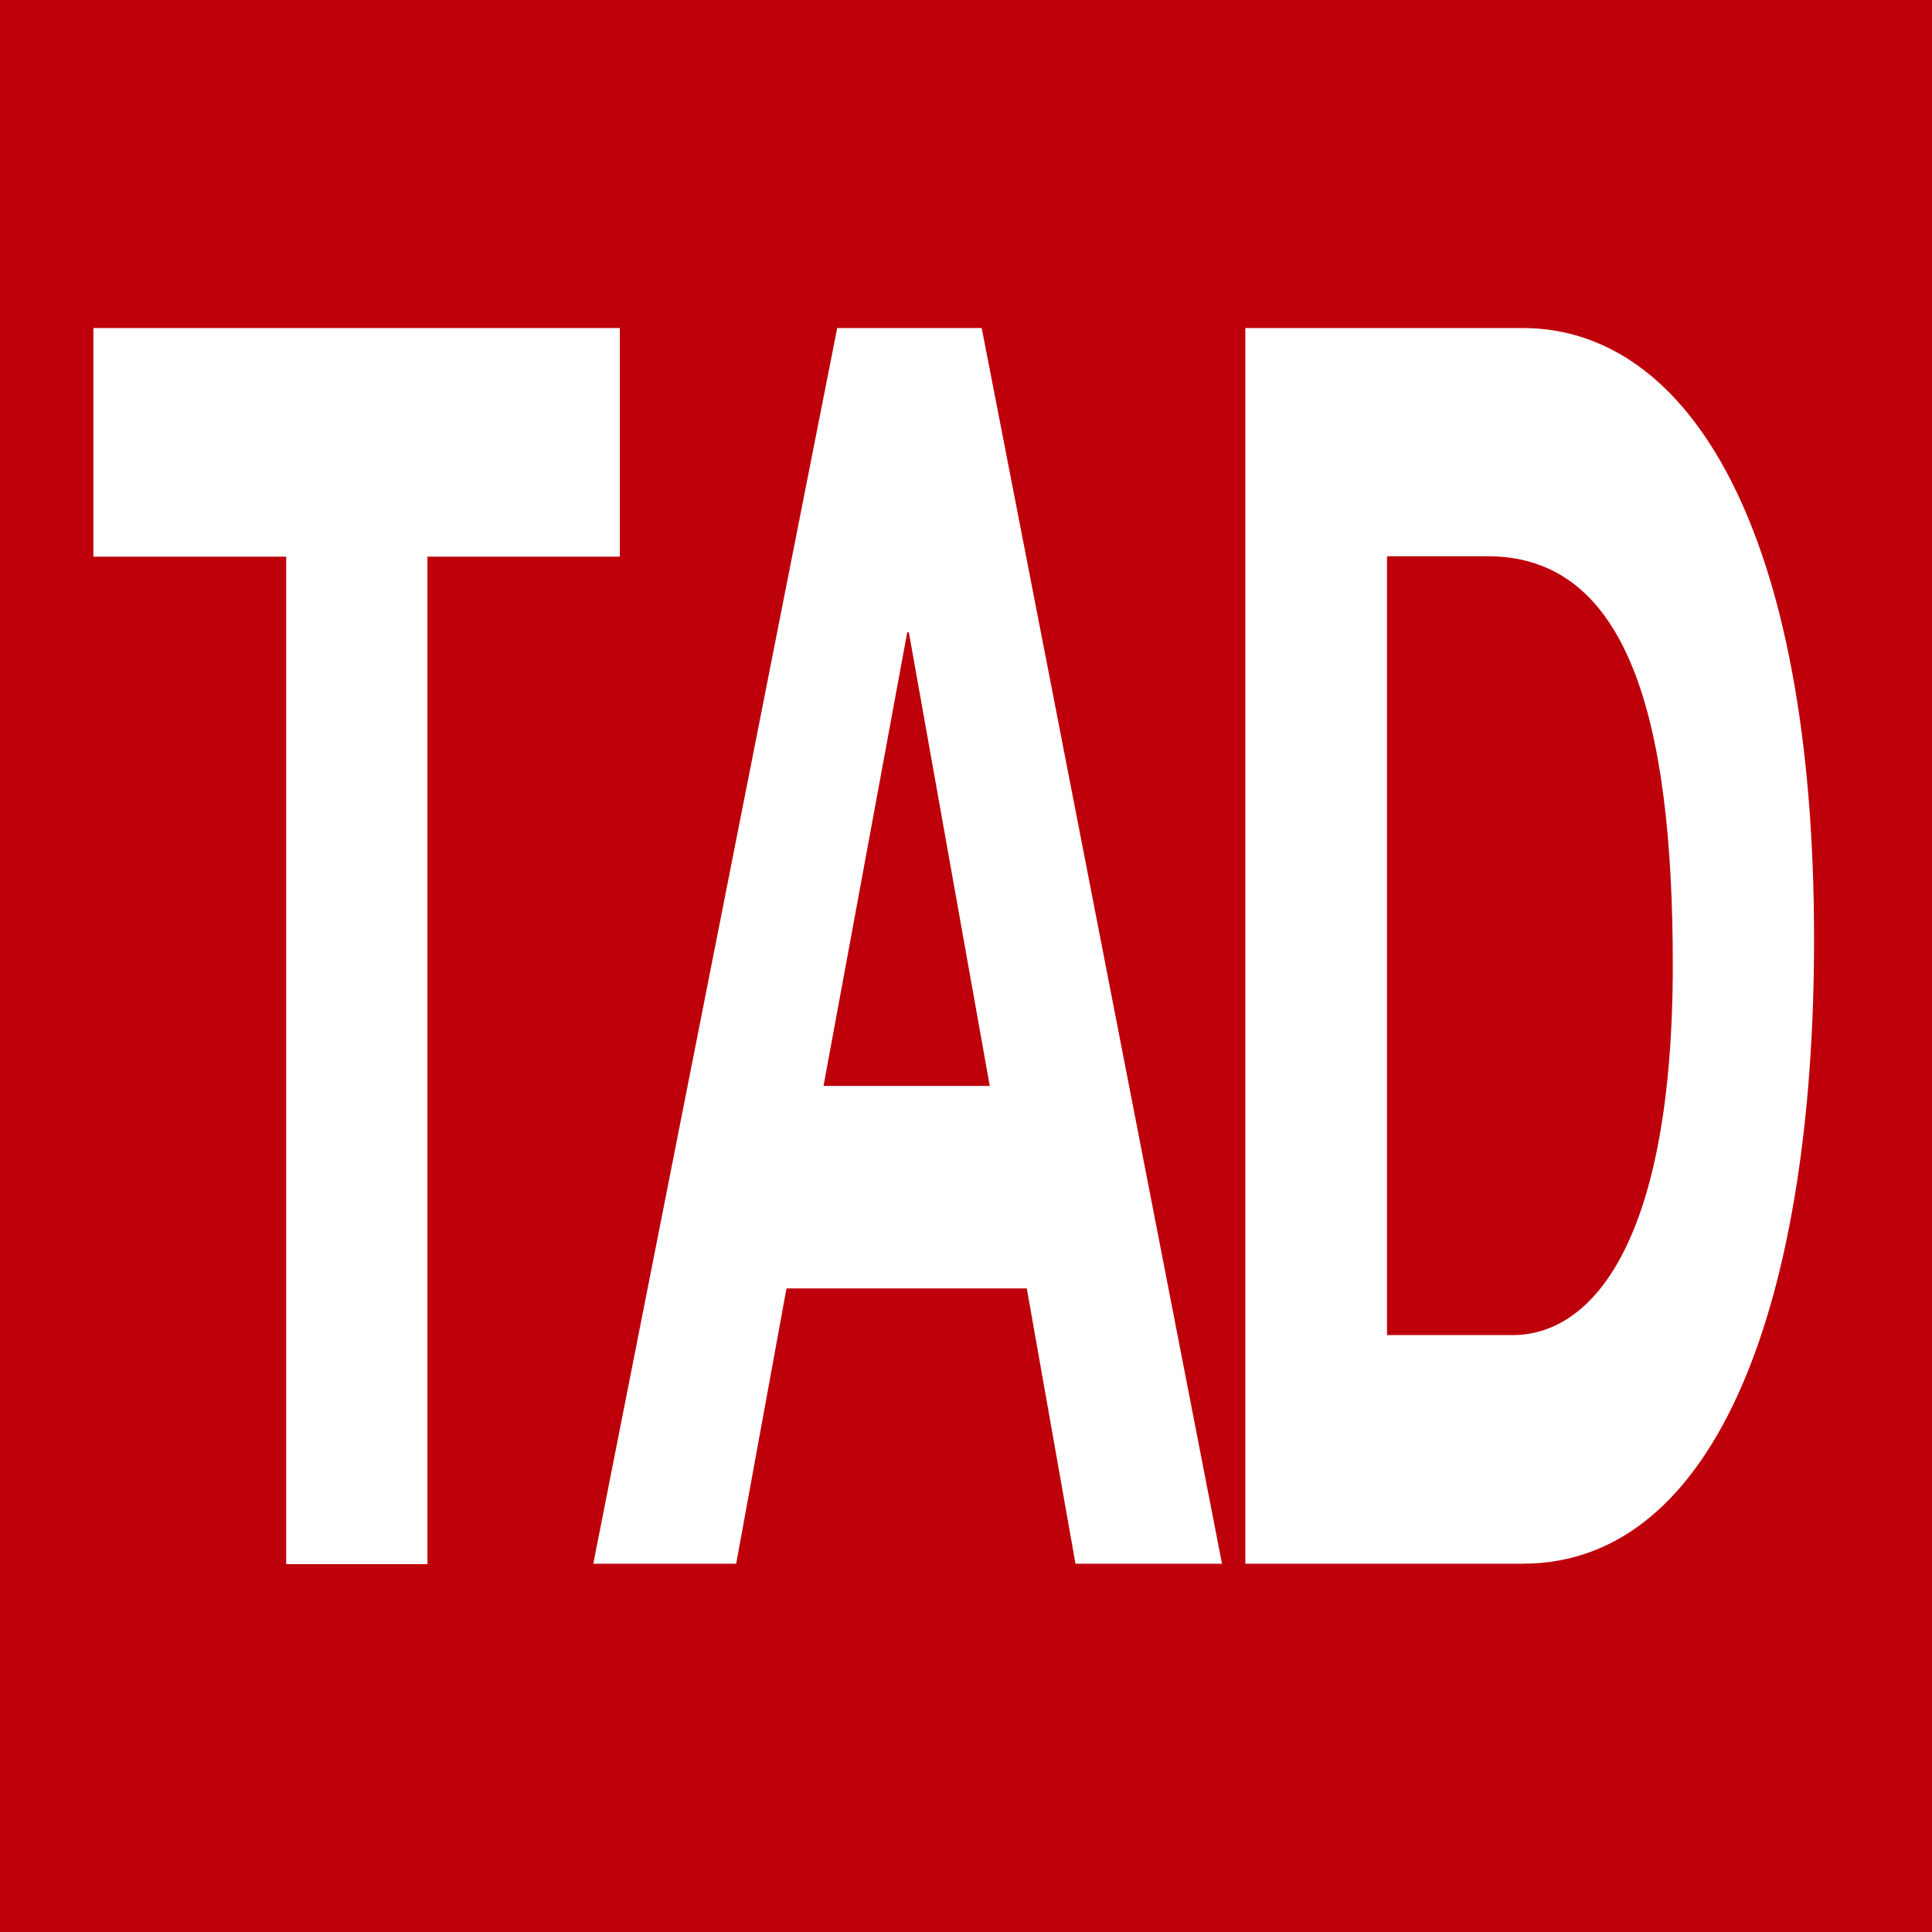 <?xml version="1.0" encoding="UTF-8"?>
<svg id="Calque_2" xmlns="http://www.w3.org/2000/svg" viewBox="0 0 48 48">
  <defs>
    <style>
      .cls-1 {
        fill: #fff;
      }

      .cls-2 {
        fill: #be000b;
      }
    </style>
  </defs>
  <g id="Pictos">
    <g>
      <rect class="cls-2" width="48" height="48"/>
      <g>
        <path class="cls-1" d="M7.11,13.83H2.32v-5.68h13.08v5.68h-4.78v25.03h-3.51V13.83Z"/>
        <path class="cls-1" d="M20.79,8.15h3.6l5.97,30.7h-3.64l-1.21-6.84h-5.97l-1.25,6.84h-3.55l6.06-30.7ZM20.45,26.98h4.14l-2.01-11.27h-.04l-2.08,11.27Z"/>
        <path class="cls-1" d="M30.94,8.15h6.89c4.14,0,7.24,5.03,7.24,15.18,0,8.9-2.37,15.52-7.24,15.52h-6.89V8.15ZM34.45,33.17h3.13c2.03,0,3.98-2.41,3.98-9.2,0-6.19-1.14-10.15-4.6-10.15h-2.5v19.35Z"/>
      </g>
    </g>
  </g>
</svg>